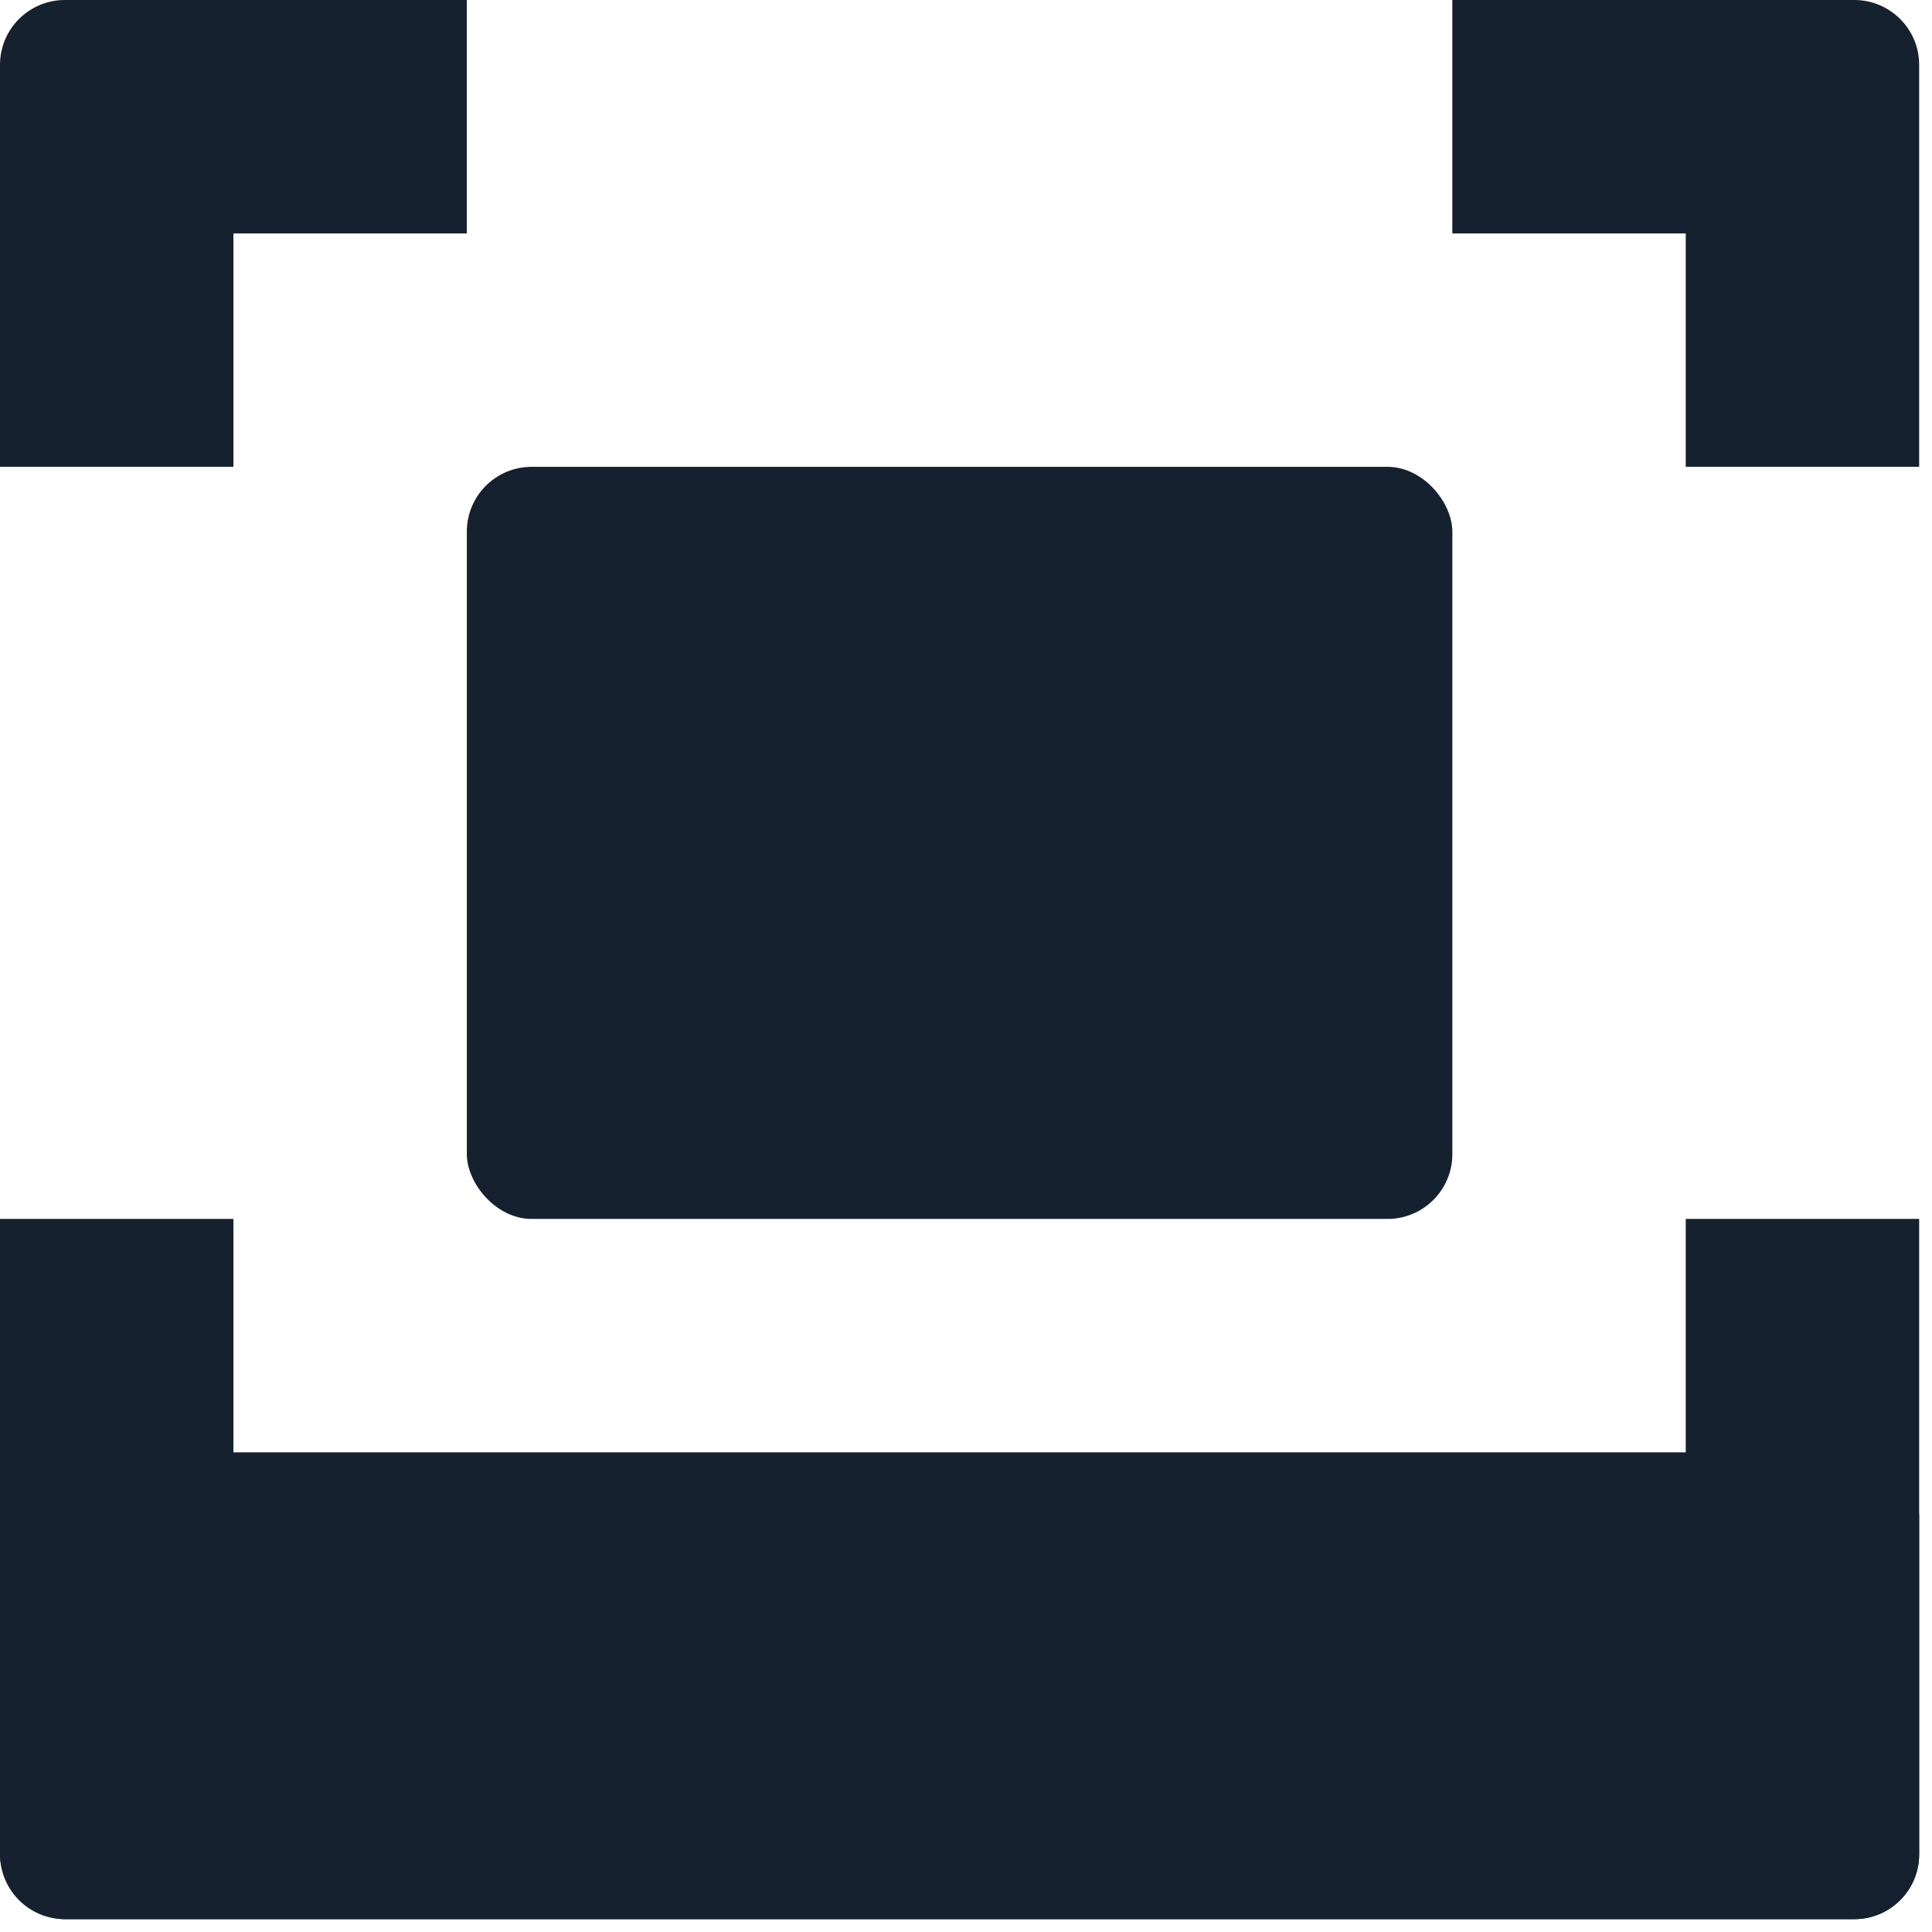 <svg width="108" height="108" viewBox="0 0 108 108" fill="none" xmlns="http://www.w3.org/2000/svg">
<rect y="81.186" width="107.282" height="26.096" rx="3.624" fill="#16212F"/>
<rect x="26.096" y="26.096" width="55.091" height="42.043" rx="3.624" fill="#16212F"/>
<path fill-rule="evenodd" clip-rule="evenodd" d="M26.096 0H3.624C1.623 0 0 1.623 0 3.624V26.096H13.048V13.048H26.096V0ZM81.186 13.048H94.234V26.096H107.282V3.624C107.282 1.623 105.659 0 103.657 0H81.186V13.048ZM13.048 94.234V68.138H0V103.657C0 105.659 1.623 107.282 3.624 107.282H103.657C105.659 107.282 107.282 105.659 107.282 103.657V68.138H94.234V94.234H13.048Z" fill="#16212F"/>
</svg>
